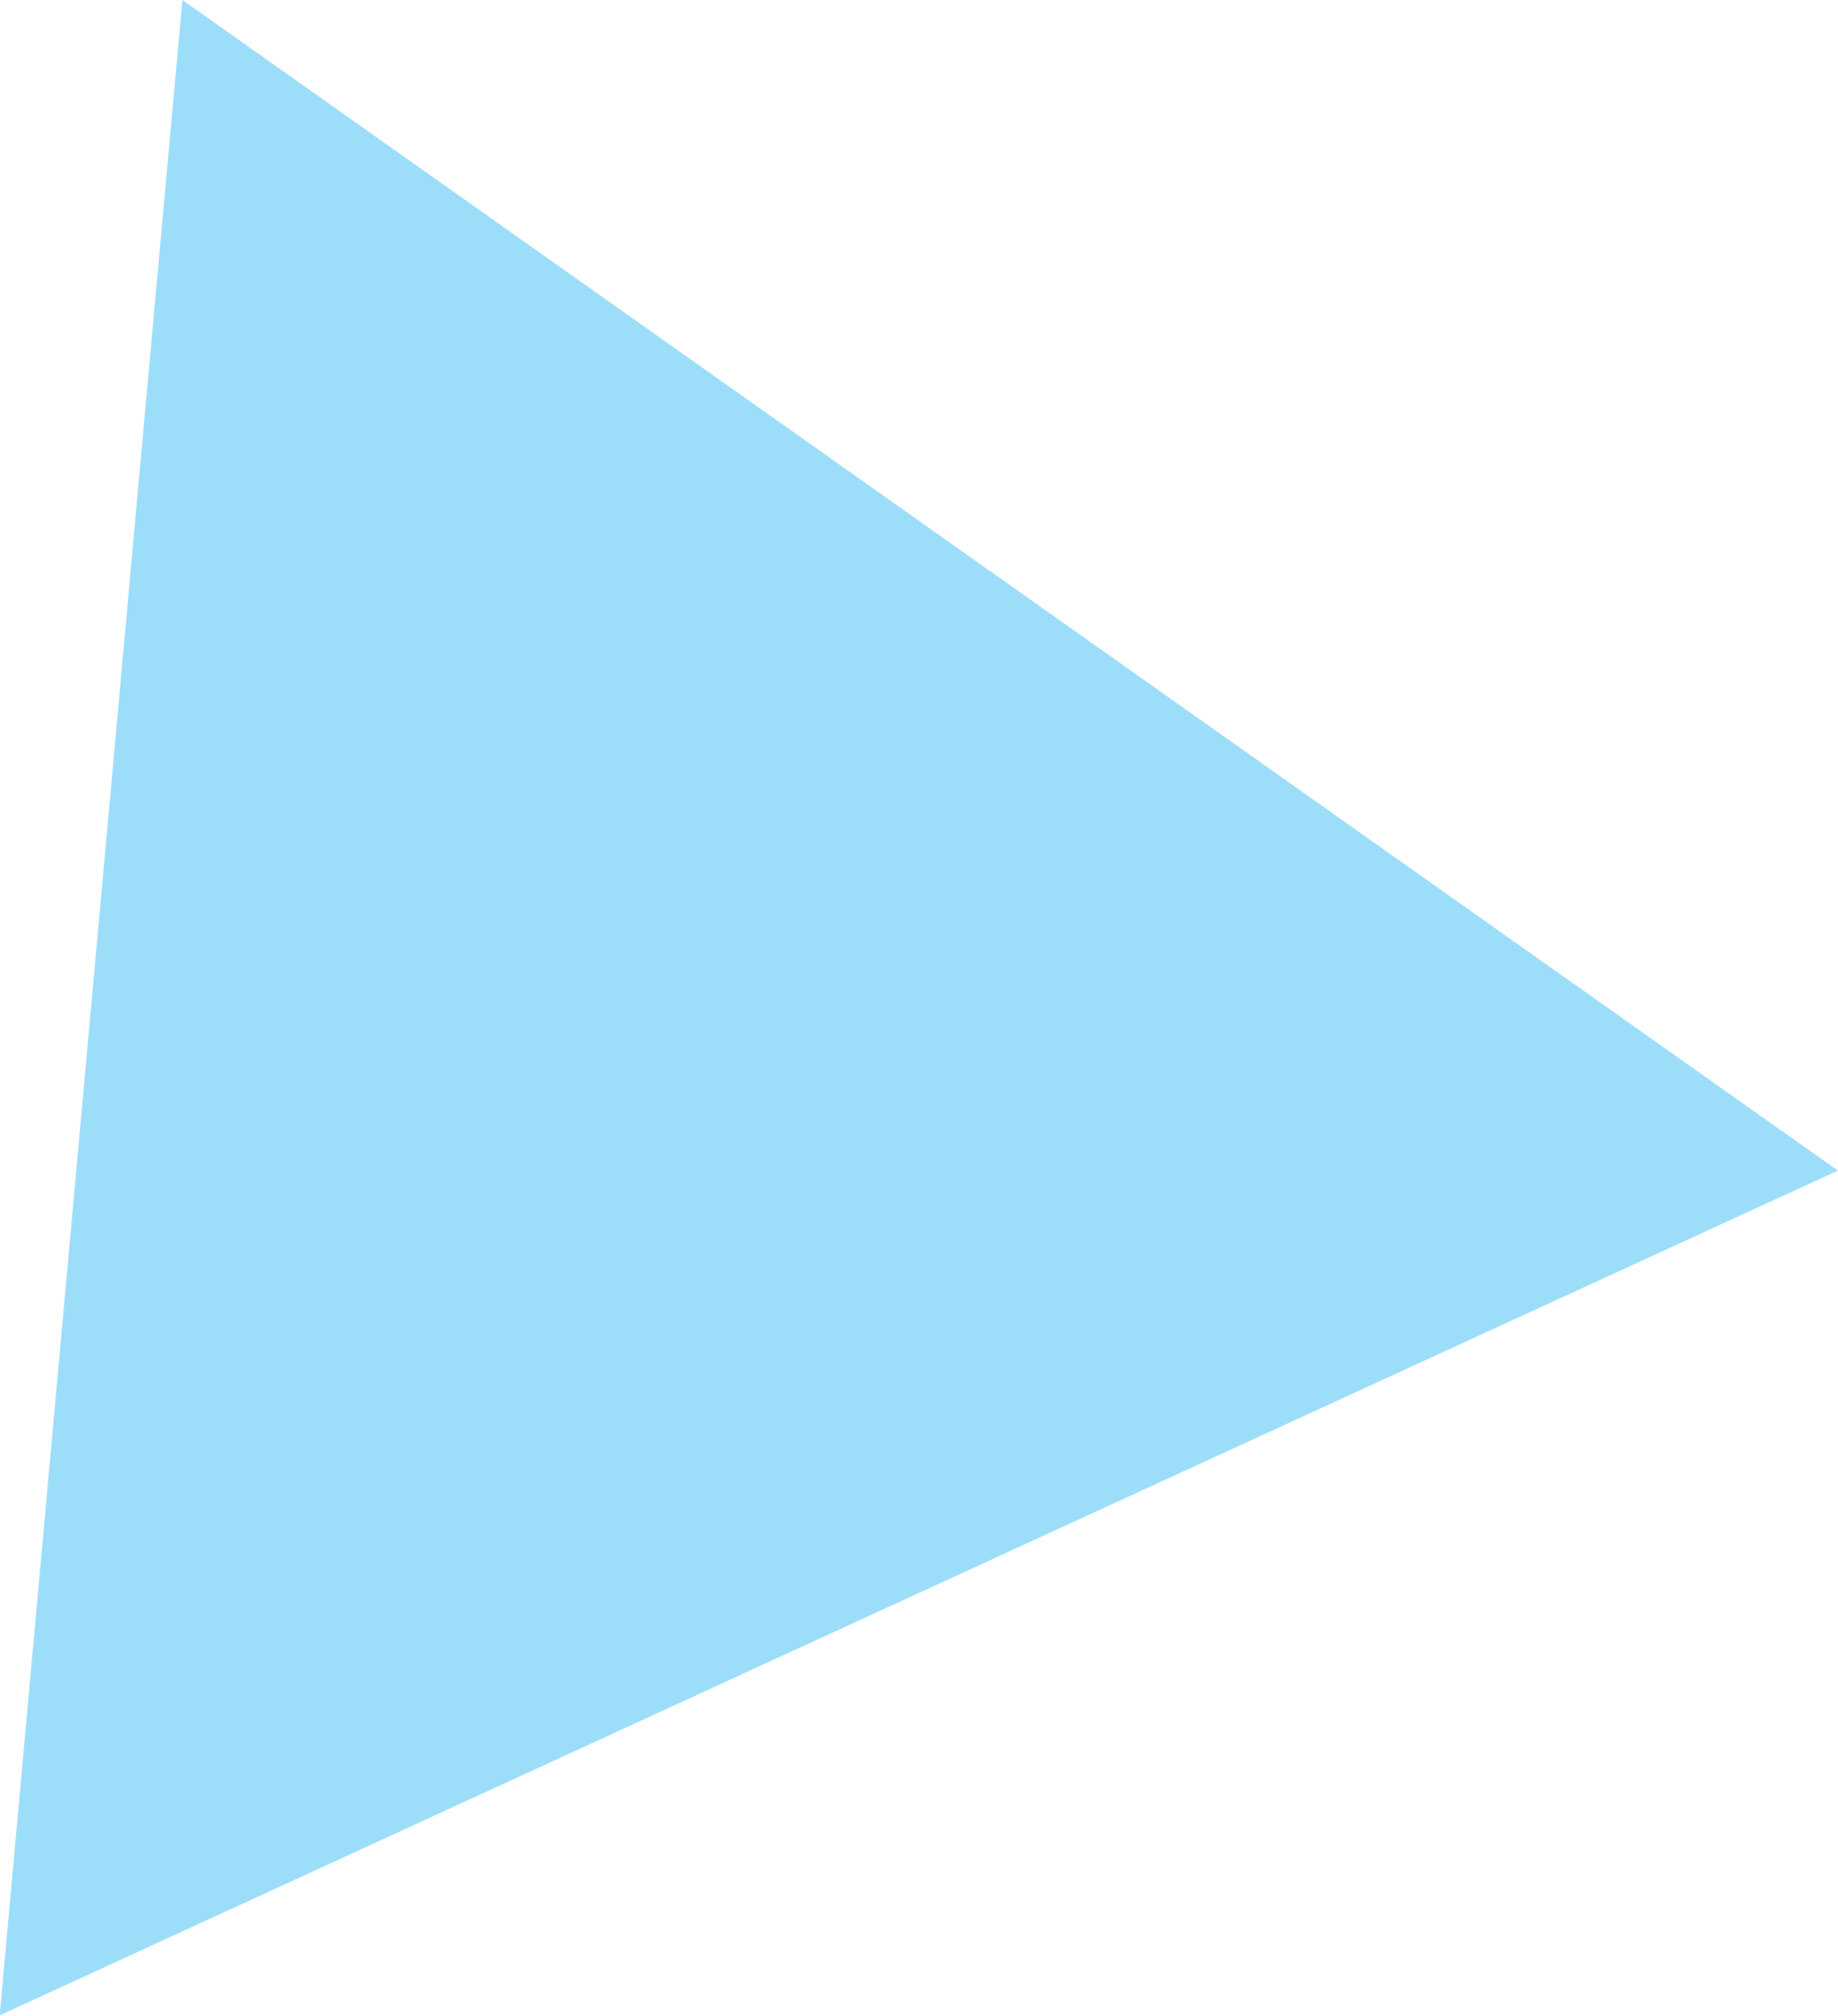 <svg xmlns="http://www.w3.org/2000/svg" width="22.281" height="24.44" viewBox="0 0 22.281 24.44">
  <defs>
    <style>
      .cls-1 {
        fill: #9cdefa;
        fill-rule: evenodd;
      }
    </style>
  </defs>
  <path id="jobitv_deco03.svg" class="cls-1" d="M163.59,4796.74l22.284-10.24-20.069-14.19-2.215,24.43" transform="translate(-163.594 -4772.31)"/>
</svg>
